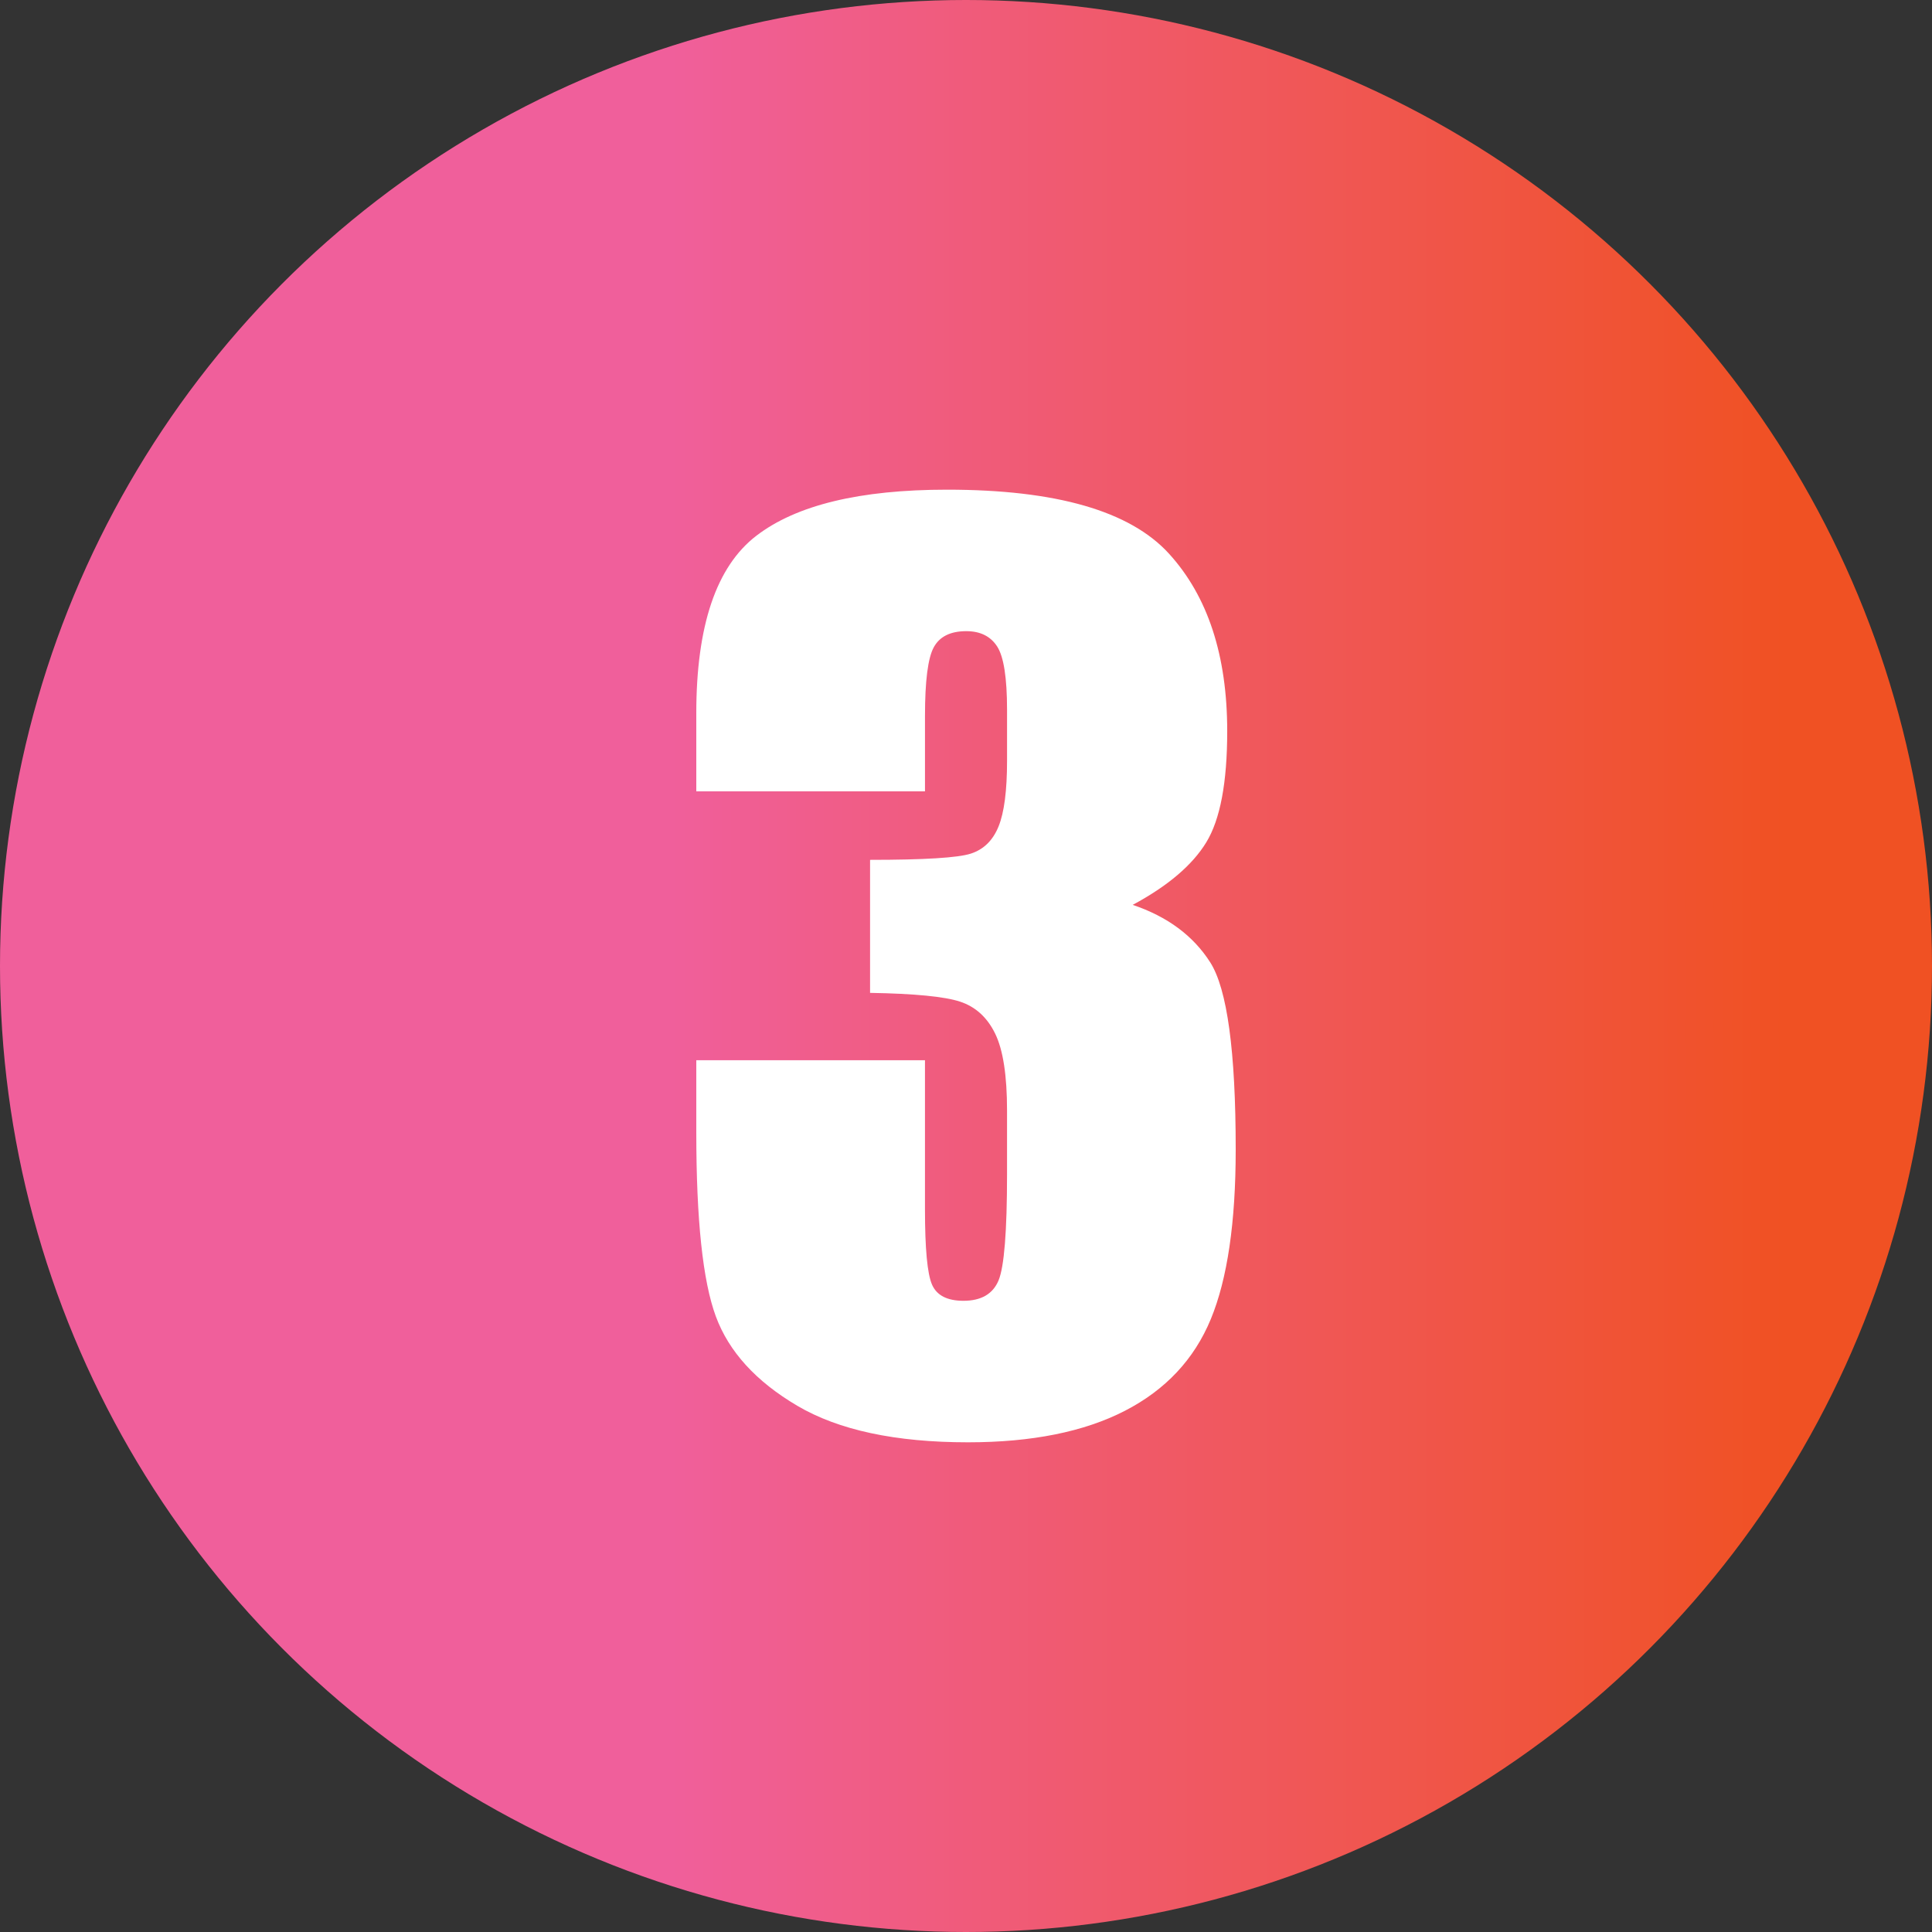 <?xml version="1.0" encoding="iso-8859-1"?>
<!-- Generator: Adobe Illustrator 16.0.0, SVG Export Plug-In . SVG Version: 6.00 Build 0)  -->
<!DOCTYPE svg PUBLIC "-//W3C//DTD SVG 1.1//EN" "http://www.w3.org/Graphics/SVG/1.1/DTD/svg11.dtd">
<svg version="1.1" xmlns="http://www.w3.org/2000/svg" xmlns:xlink="http://www.w3.org/1999/xlink" x="0px" y="0px" width="200px"
	 height="200px" viewBox="0 0 200 200" style="enable-background:new 0 0 200 200;" xml:space="preserve">
<rect x="0" y="0" width="200" height="200" fill="#333333" stroke="none"/>
<g id="_x33_">
	<linearGradient id="SVGID_1_" gradientUnits="userSpaceOnUse" x1="0" y1="100" x2="200" y2="100">
		<stop  offset="0" style="stop-color:#CADEA2"/>
		<stop  offset="0" style="stop-color:#B1AED7"/>
		<stop  offset="0" style="stop-color:#F05F9B"/>
		<stop  offset="0.347" style="stop-color:#F05F9B"/>
		<stop  offset="0.923" style="stop-color:#F05123"/>
	</linearGradient>
	<circle style="fill:url(#SVGID_1_);" cx="100" cy="100" r="100"/>
	<g>
		<path style="fill:#FFFFFF;" d="M117.256,93.672c3.594,1.212,6.27,3.195,8.027,5.951s2.637,9.214,2.637,19.375
			c0,7.543-0.859,13.396-2.578,17.559c-1.72,4.162-4.688,7.327-8.906,9.496s-9.63,3.254-16.23,3.254
			c-7.5,0-13.389-1.26-17.666-3.779s-7.09-5.605-8.438-9.258s-2.021-9.99-2.021-19.014v-7.5h23.672v15.41
			c0,4.102,0.243,6.709,0.732,7.822c0.488,1.113,1.572,1.67,3.252,1.67c1.836,0,3.047-0.703,3.633-2.109s0.879-5.078,0.879-11.016
			v-6.563c0-3.633-0.41-6.289-1.23-7.969s-2.031-2.783-3.633-3.311c-1.603-0.527-4.708-0.83-9.316-0.908v-13.77
			c5.625,0,9.102-0.214,10.43-0.645c1.327-0.429,2.285-1.367,2.871-2.813c0.586-1.445,0.879-3.71,0.879-6.797v-5.273
			c0-3.32-0.343-5.508-1.025-6.563c-0.684-1.055-1.749-1.582-3.193-1.582c-1.641,0-2.764,0.557-3.369,1.67
			c-0.606,1.113-0.908,3.486-0.908,7.119v7.793H72.08v-8.086c0-9.062,2.07-15.185,6.211-18.369
			c4.14-3.183,10.723-4.775,19.746-4.775c11.288,0,18.945,2.206,22.969,6.617c4.022,4.411,6.035,10.54,6.035,18.385
			c0,5.31-0.724,9.145-2.168,11.506C123.428,89.564,120.889,91.72,117.256,93.672z"/>
	</g>
</g>
<g id="Layer_1">
</g>
</svg>
